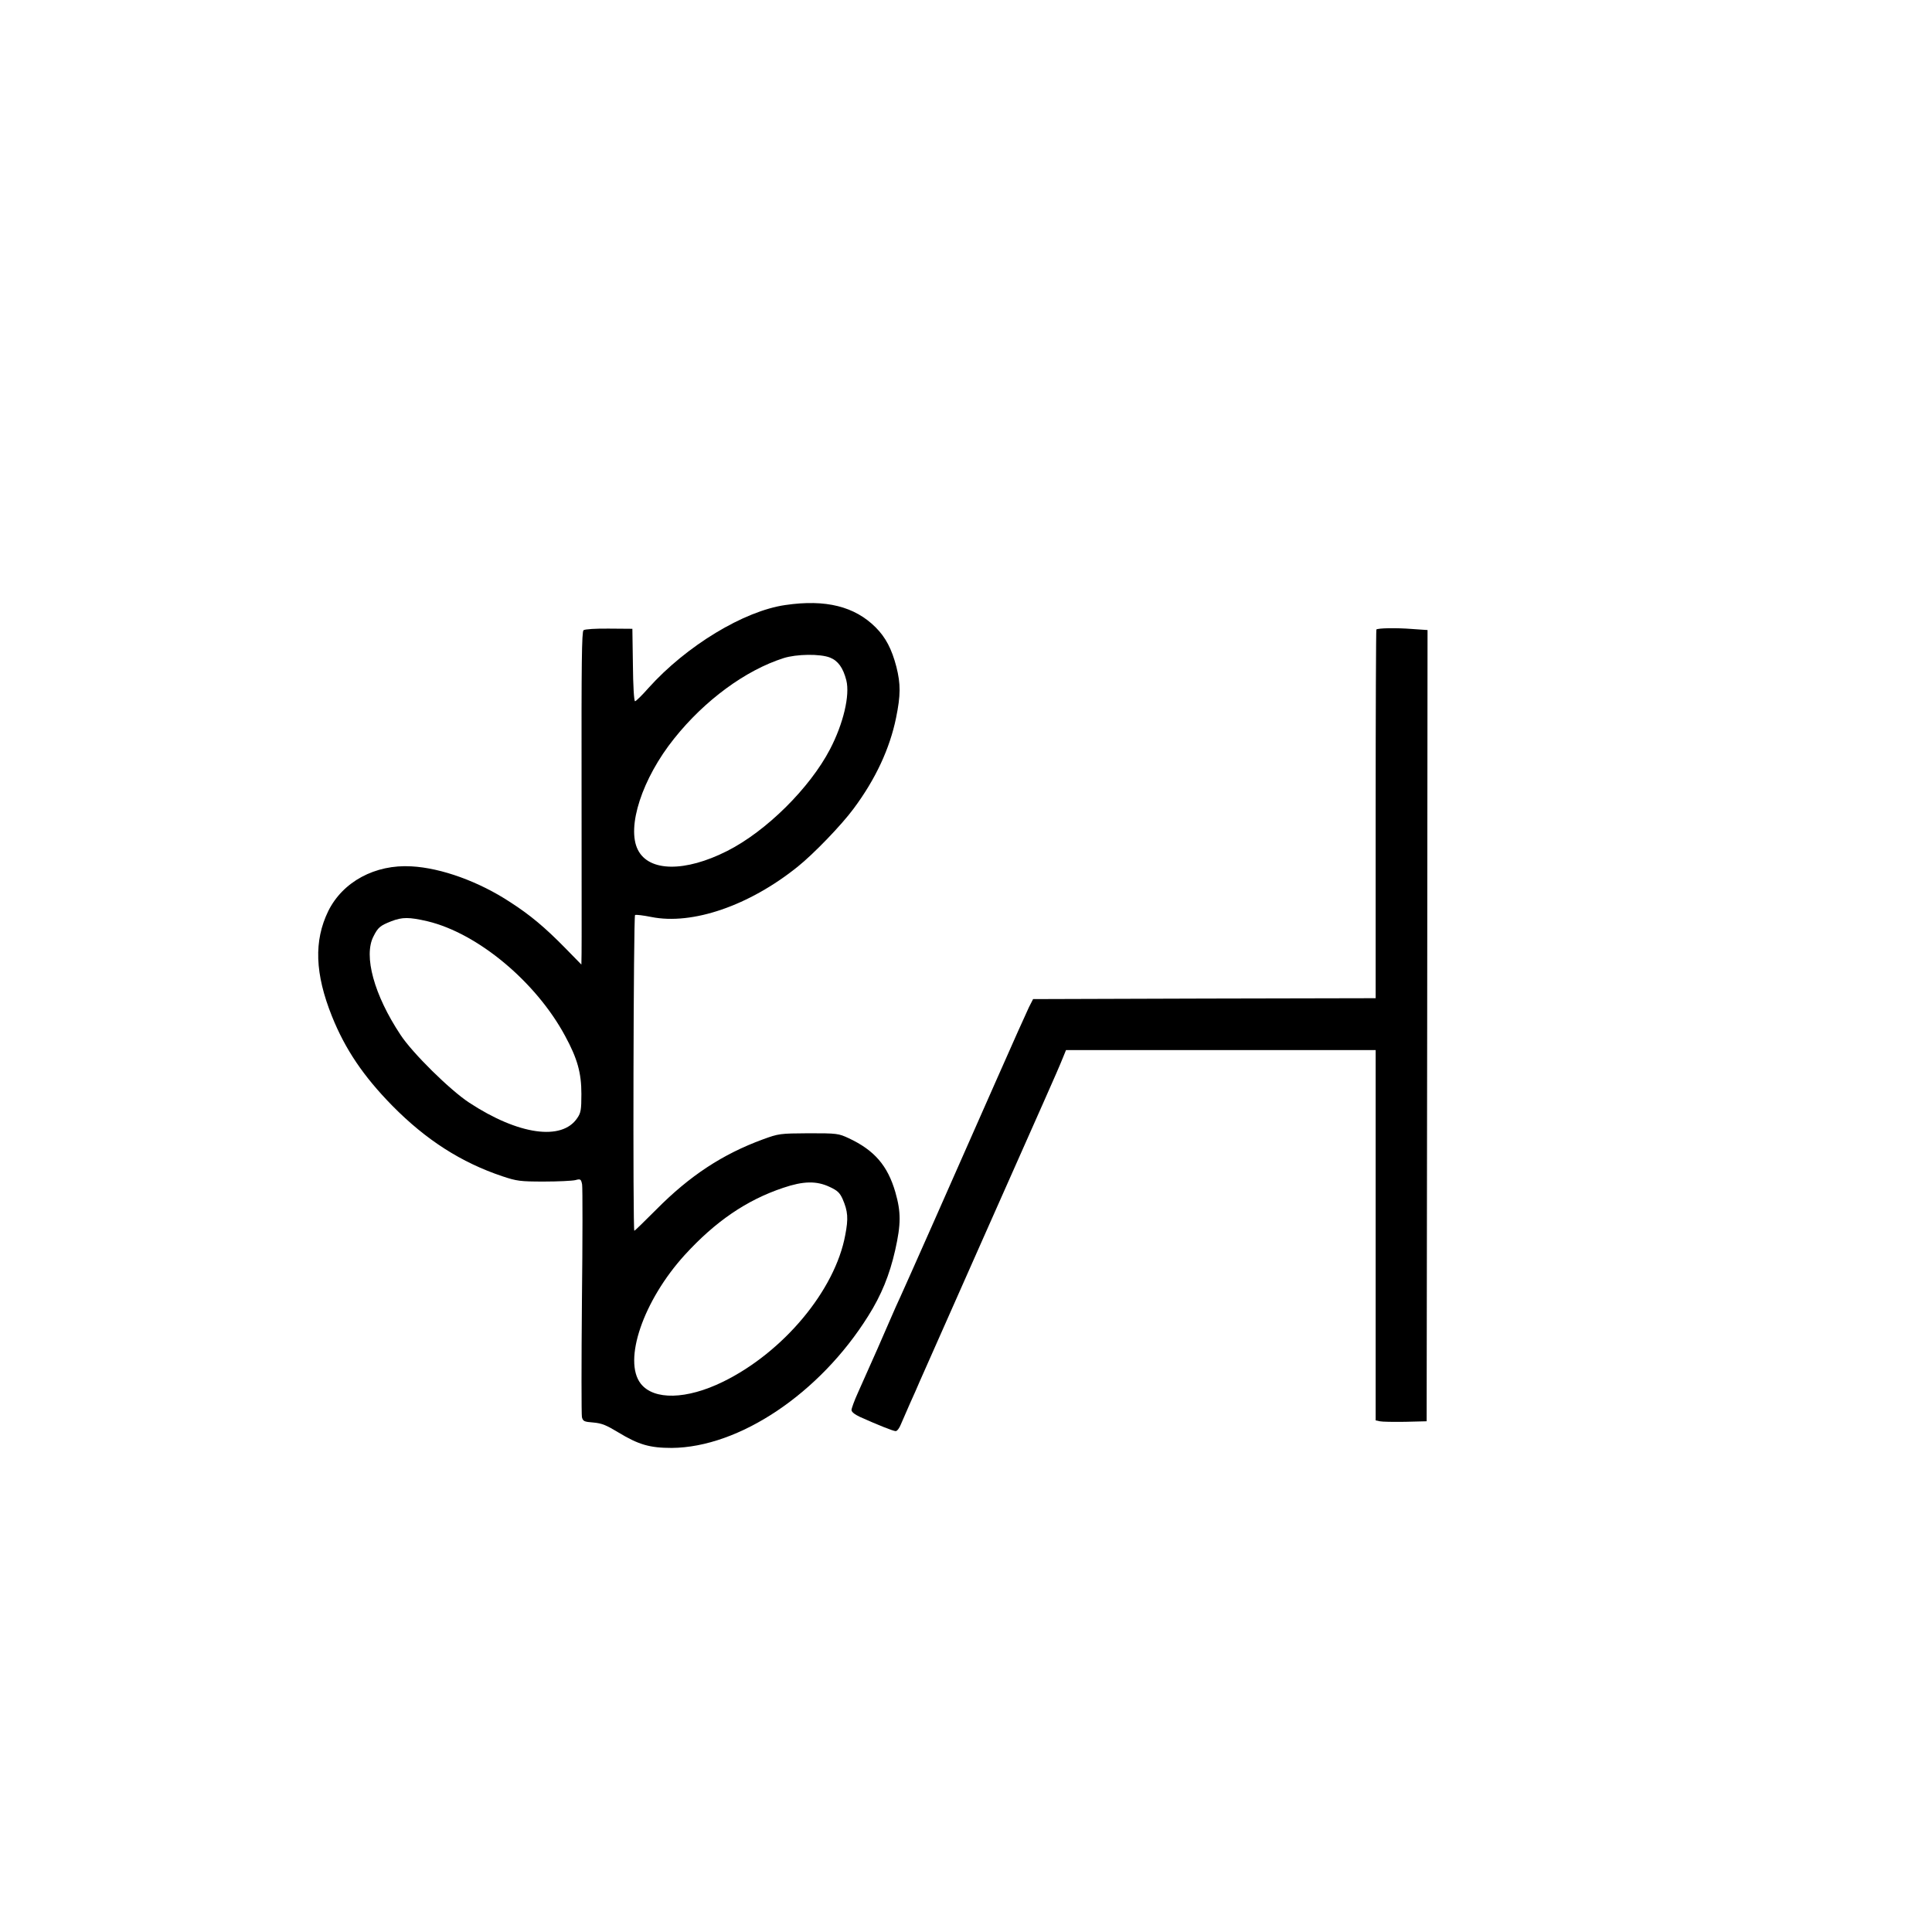 <?xml version="1.0" standalone="no"?>
<!DOCTYPE svg PUBLIC "-//W3C//DTD SVG 20010904//EN"
 "http://www.w3.org/TR/2001/REC-SVG-20010904/DTD/svg10.dtd">
<svg version="1.0" xmlns="http://www.w3.org/2000/svg"
 width="1080pt" height="1080pt" viewBox="0 0 1080 1080"
 preserveAspectRatio="xMidYMid meet">

<g transform="translate(0,1080) scale(0.1,-0.1)"
fill="#000000" stroke="none">
<path d="M4391 7418 c-232 -33 -554 -228 -766 -464 -36 -41 -70 -74 -75 -74
-6 0 -11 90 -12 203 l-3 202 -130 1 c-73 1 -136 -3 -143 -9 -10 -8 -12 -183
-11 -876 0 -476 1 -895 0 -930 l-1 -63 -92 94 c-111 113 -194 183 -306 255
-175 115 -385 191 -552 200 -203 12 -384 -86 -465 -250 -81 -166 -75 -350 21
-589 74 -184 176 -335 337 -499 188 -191 386 -318 617 -395 78 -26 98 -29 230
-29 80 0 159 4 176 8 29 8 32 6 38 -24 3 -17 3 -311 -1 -653 -3 -342 -3 -633
0 -648 6 -23 12 -26 64 -30 47 -4 73 -15 139 -55 114 -69 176 -87 299 -87 377
3 827 304 1098 737 74 117 120 231 151 368 33 147 33 213 1 325 -43 148 -117
234 -260 301 -58 27 -65 28 -225 28 -161 -1 -167 -2 -255 -34 -226 -83 -409
-203 -597 -393 -65 -65 -119 -118 -122 -118 -9 0 -5 1760 4 1765 5 3 46 -2 91
-11 229 -46 547 63 818 281 90 72 246 234 313 325 123 165 202 336 237 507 26
127 26 189 2 285 -26 100 -60 165 -116 221 -117 117 -279 158 -504 125z m249
-294 c45 -18 73 -57 91 -127 21 -84 -17 -243 -91 -385 -113 -217 -357 -459
-575 -569 -235 -119 -437 -117 -499 6 -65 127 24 400 203 623 170 213 398 381
611 449 72 23 205 25 260 3z m-2250 -1474 c280 -67 606 -338 769 -641 69 -127
91 -207 91 -324 0 -89 -3 -106 -23 -135 -86 -129 -330 -94 -604 86 -107 70
-318 278 -384 379 -148 223 -208 442 -151 551 25 50 38 60 99 84 62 24 99 24
203 0z m2248 -1485 c43 -20 56 -32 72 -67 30 -69 33 -109 15 -202 -57 -309
-346 -655 -683 -820 -204 -100 -387 -104 -460 -11 -101 129 14 465 246 720
170 186 344 306 550 375 112 38 186 40 260 5z"/>
<path d="M7694 7281 c-2 -2 -4 -467 -4 -1033 l0 -1028 -957 -2 -958 -3 -23
-45 c-12 -25 -94 -207 -181 -405 -252 -572 -511 -1156 -536 -1210 -13 -27 -39
-86 -58 -130 -32 -75 -98 -225 -181 -410 -20 -44 -36 -88 -36 -97 0 -11 18
-25 48 -39 98 -44 185 -79 199 -79 8 0 21 17 29 38 9 20 32 73 51 117 20 44
44 98 53 120 45 102 656 1480 692 1560 59 133 95 215 112 258 l15 37 865 0
866 0 0 -1035 0 -1035 23 -5 c12 -3 76 -4 142 -3 l120 3 3 2211 2 2212 -87 6
c-89 7 -190 5 -199 -3z"/>
</g>
</svg>
